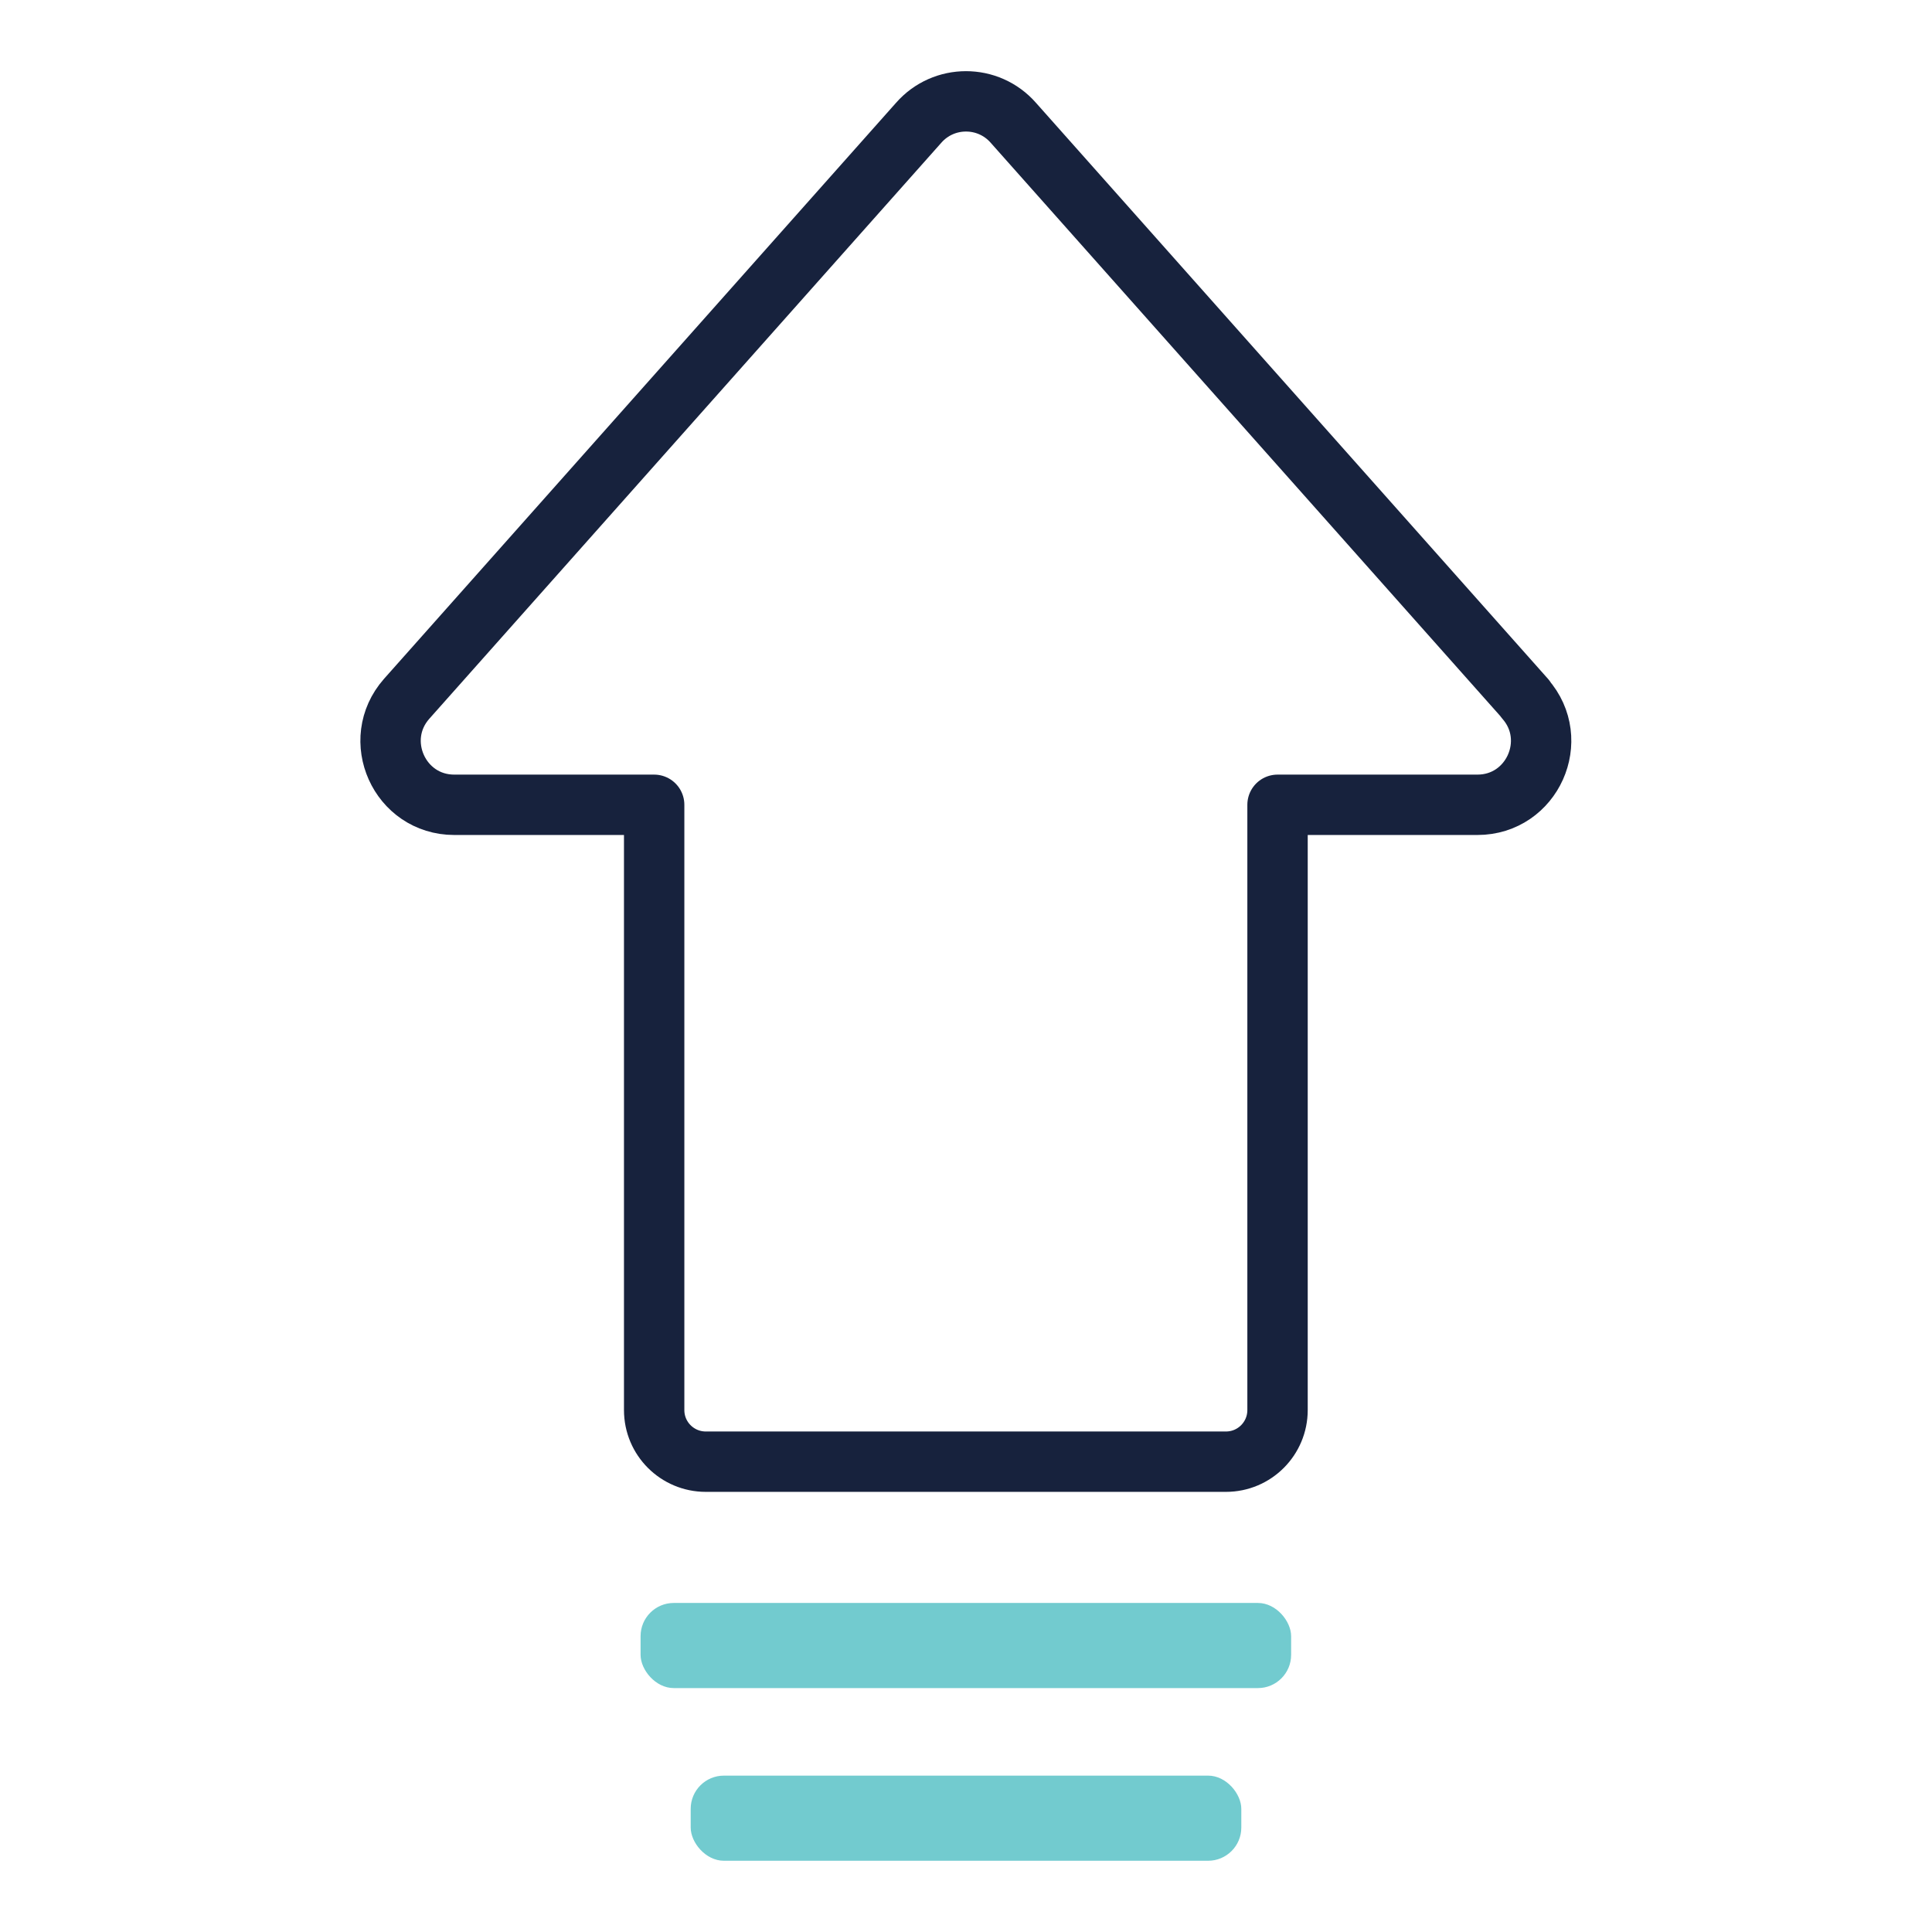 <?xml version="1.0" encoding="UTF-8"?>
<svg id="Layer_3" xmlns="http://www.w3.org/2000/svg" viewBox="0 0 64 64">
  <defs>
    <style>
      .cls-1 {
        fill: none;
        stroke: #17223d;
        stroke-linecap: round;
        stroke-linejoin: round;
        stroke-width: 2px;
      }

      .cls-2 {
        fill: #72cbcf;
      }
    </style>
  </defs>
  <rect class="cls-2" x="21.22" y="53.1" width="21.55" height="2.82" rx="1.1" ry="1.1"/>
  <rect class="cls-2" x="22.88" y="58.82" width="18.24" height="2.82" rx="1.1" ry="1.1"/>
  <path class="cls-1" d="M50.53,23.15L33.57,4.07c-.83-.95-2.31-.95-3.14,0L13.47,23.15c-1.2,1.36-.24,3.51,1.58,3.51h6.62v20.05c0,.95.77,1.71,1.71,1.71h17.23c.95,0,1.71-.77,1.71-1.71v-20.05h6.62c1.82,0,2.78-2.15,1.58-3.51Z"/>
</svg>